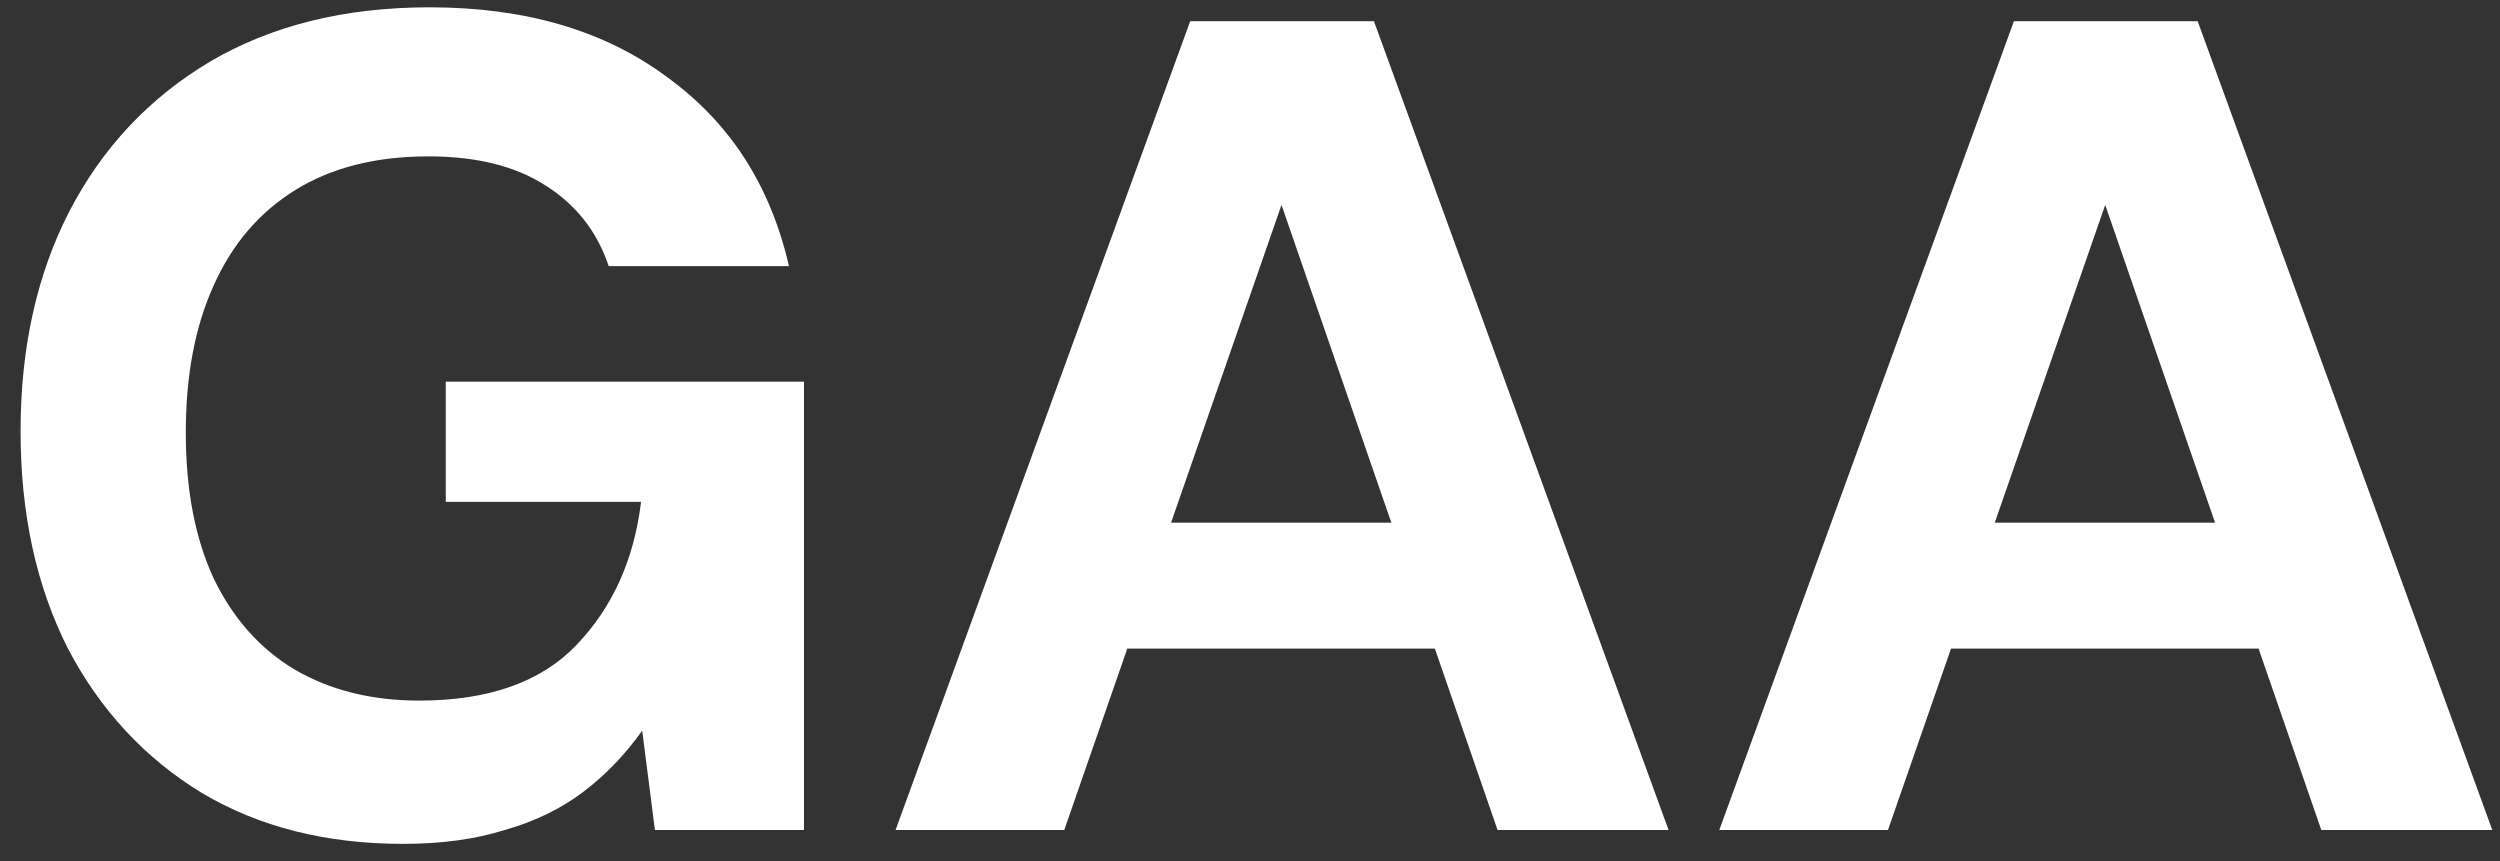 <svg width="119" height="41" viewBox="0 0 119 41" fill="none" xmlns="http://www.w3.org/2000/svg">
<rect x="0" y="0" width="119" height="41" fill="#333333" stroke="none"/>
<path d="M19.184 40.168C15.517 40.168 12.327 39.361 9.614 37.748C6.9 36.098 4.774 33.806 3.234 30.873C1.73 27.903 0.979 24.456 0.979 20.533C0.979 16.573 1.749 13.089 3.289 10.083C4.865 7.039 7.102 4.656 9.999 2.933C12.932 1.209 16.415 0.348 20.449 0.348C24.995 0.348 28.754 1.448 31.724 3.648C34.73 5.811 36.674 8.818 37.554 12.668H28.974C28.424 11.018 27.415 9.734 25.949 8.818C24.519 7.901 22.667 7.443 20.394 7.443C17.9 7.443 15.792 7.974 14.069 9.038C12.345 10.101 11.044 11.623 10.164 13.603C9.284 15.546 8.844 17.874 8.844 20.588C8.844 23.301 9.284 25.611 10.164 27.518C11.08 29.424 12.364 30.873 14.014 31.863C15.7 32.853 17.68 33.348 19.954 33.348C23.254 33.348 25.747 32.468 27.434 30.708C29.157 28.911 30.184 26.638 30.514 23.888H21.219V18.168H38.269V39.508H31.174L30.569 34.778C29.762 35.914 28.827 36.886 27.764 37.693C26.7 38.499 25.454 39.104 24.024 39.508C22.63 39.948 21.017 40.168 19.184 40.168ZM42.629 39.508L56.654 1.008H65.399L79.424 39.508H71.284L60.999 9.753L50.659 39.508H42.629ZM48.789 30.873L50.824 24.878H70.624L72.604 30.873H48.789ZM81.838 39.508L95.863 1.008H104.608L118.633 39.508H110.493L100.208 9.753L89.868 39.508H81.838ZM87.998 30.873L90.033 24.878H109.833L111.813 30.873H87.998Z" fill="white"/>
</svg>
